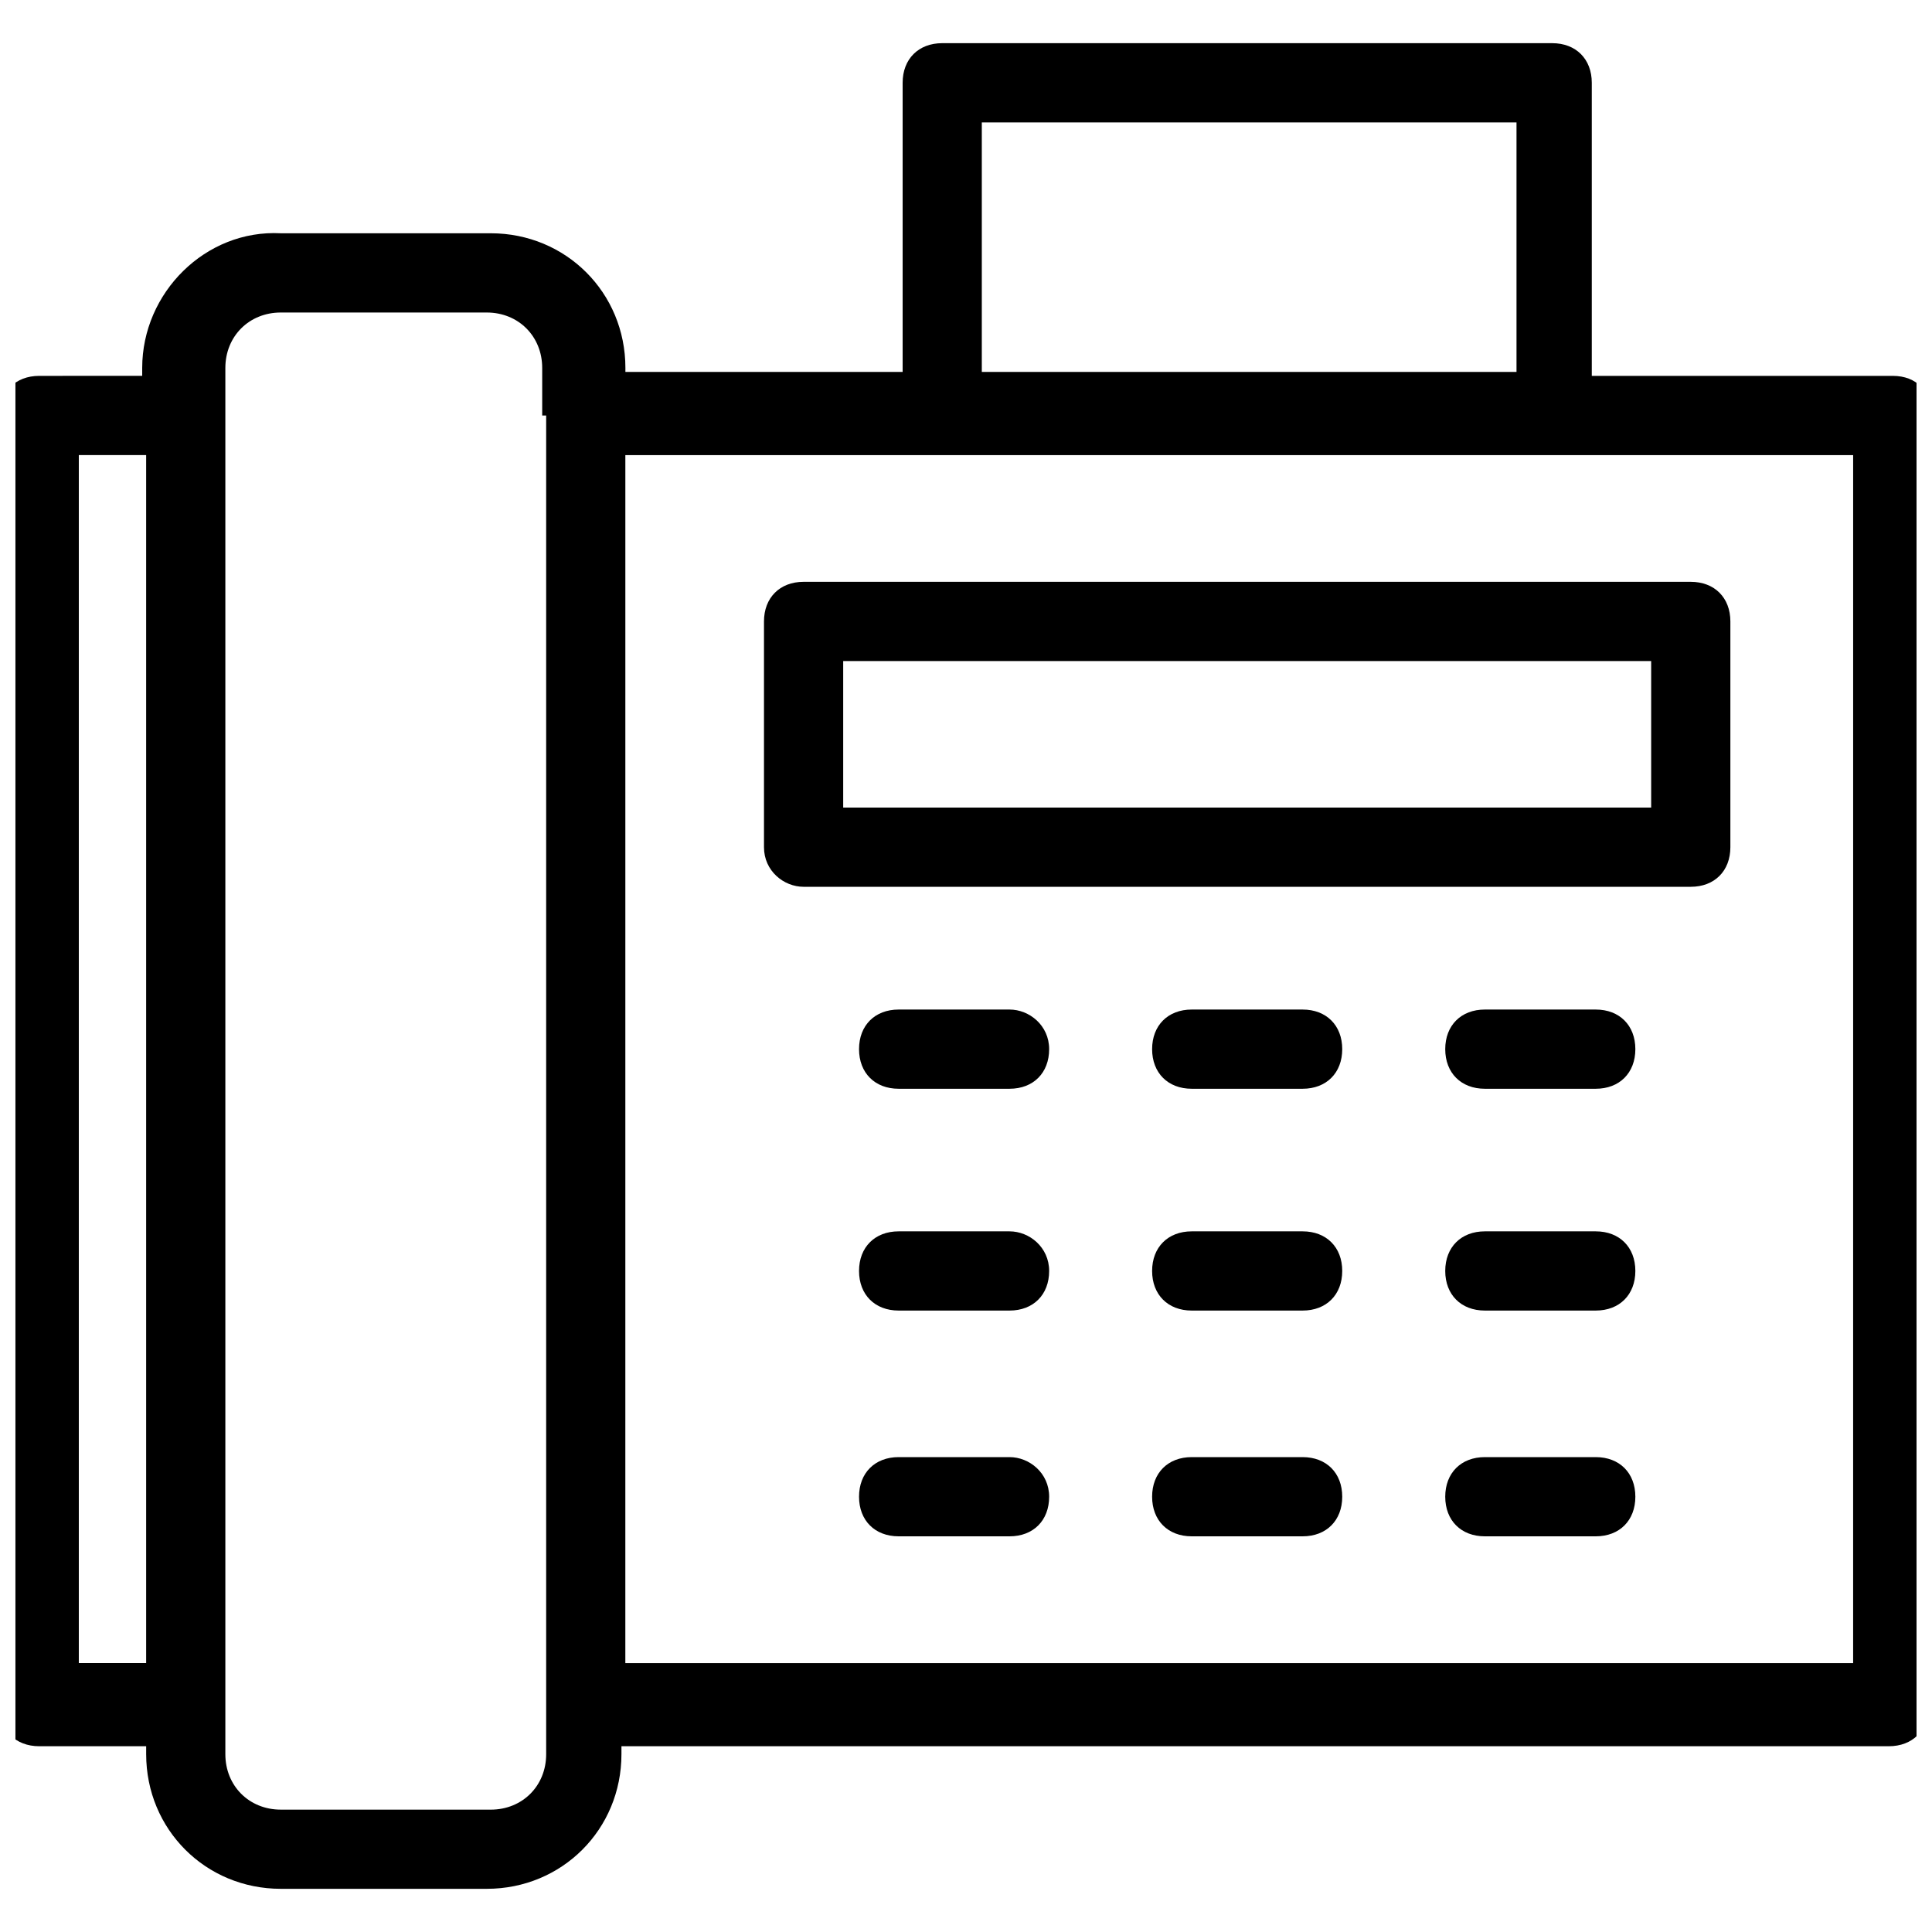 <?xml version="1.0" encoding="UTF-8"?>
<!-- Uploaded to: SVG Repo, www.svgrepo.com, Generator: SVG Repo Mixer Tools -->
<svg width="800px" height="800px" version="1.1" viewBox="144 144 512 512" xmlns="http://www.w3.org/2000/svg">
 <defs>
  <clipPath id="a">
   <path d="m148.09 155h503.81v490h-503.81z"/>
  </clipPath>
 </defs>
 <g clip-path="url(#a)">
  <path d="m645.61 243.61h-79.77v-77.672c0-6.297-4.199-10.496-10.496-10.496h-161.64c-6.297 0-10.496 4.199-10.496 10.496v76.621h-73.473l0.004-1.051c0-19.941-15.742-35.688-35.688-35.688h-55.629c-19.941-1.047-36.738 15.746-36.738 35.688v2.098l-27.289 0.004c-6.297 0-10.496 4.199-10.496 10.496v342.17c0 6.297 4.199 10.496 10.496 10.496h28.34v2.098c0 19.941 15.742 35.688 35.688 35.688h54.578c19.941 0 35.688-15.742 35.688-35.688v-2.098h335.87c6.297 0 10.496-4.199 10.496-10.496v-342.17c1.051-6.301-3.148-10.496-9.445-10.496zm-463.93 341.12h-16.793v-320.13h17.844v320.13zm107.06-330.62v354.77c0 8.398-6.297 14.695-14.695 14.695l-55.629-0.004c-8.398 0-14.695-6.297-14.695-14.695v-367.36c0-8.398 6.297-14.695 14.695-14.695h54.578c8.398 0 14.695 6.297 14.695 14.695v12.598zm115.45-77.672h141.7v66.125h-141.7zm230.91 408.3h-325.38l0.004-320.13h325.38z"/>
 </g>
 <path d="m356.96 379.01h235.11c6.297 0 10.496-4.199 10.496-10.496v-59.828c0-6.297-4.199-10.496-10.496-10.496h-235.11c-6.297 0-10.496 4.199-10.496 10.496v59.828c0 6.297 5.246 10.496 10.496 10.496zm10.496-59.828h214.12v38.836h-214.12z"/>
 <path d="m566.89 411.54h-29.391c-6.297 0-10.496 4.199-10.496 10.496 0 6.297 4.199 10.496 10.496 10.496h29.391c6.297 0 10.496-4.199 10.496-10.496 0-6.297-4.199-10.496-10.496-10.496z"/>
 <path d="m566.89 470.32h-29.391c-6.297 0-10.496 4.199-10.496 10.496s4.199 10.496 10.496 10.496h29.391c6.297 0 10.496-4.199 10.496-10.496s-4.199-10.496-10.496-10.496z"/>
 <path d="m566.89 530.15h-29.391c-6.297 0-10.496 4.199-10.496 10.496s4.199 10.496 10.496 10.496h29.391c6.297 0 10.496-4.199 10.496-10.496s-4.199-10.496-10.496-10.496z"/>
 <path d="m489.21 411.54h-29.391c-6.297 0-10.496 4.199-10.496 10.496 0 6.297 4.199 10.496 10.496 10.496h29.391c6.297 0 10.496-4.199 10.496-10.496 0-6.297-4.199-10.496-10.496-10.496z"/>
 <path d="m489.21 470.32h-29.391c-6.297 0-10.496 4.199-10.496 10.496s4.199 10.496 10.496 10.496h29.391c6.297 0 10.496-4.199 10.496-10.496s-4.199-10.496-10.496-10.496z"/>
 <path d="m489.21 530.15h-29.391c-6.297 0-10.496 4.199-10.496 10.496s4.199 10.496 10.496 10.496h29.391c6.297 0 10.496-4.199 10.496-10.496s-4.199-10.496-10.496-10.496z"/>
 <path d="m411.54 411.54h-29.391c-6.297 0-10.496 4.199-10.496 10.496 0 6.297 4.199 10.496 10.496 10.496h29.391c6.297 0 10.496-4.199 10.496-10.496 0-6.297-5.246-10.496-10.496-10.496z"/>
 <path d="m411.54 470.32h-29.391c-6.297 0-10.496 4.199-10.496 10.496s4.199 10.496 10.496 10.496h29.391c6.297 0 10.496-4.199 10.496-10.496s-5.246-10.496-10.496-10.496z"/>
 <path d="m411.54 530.15h-29.391c-6.297 0-10.496 4.199-10.496 10.496s4.199 10.496 10.496 10.496h29.391c6.297 0 10.496-4.199 10.496-10.496s-5.246-10.496-10.496-10.496z"/>
</svg>